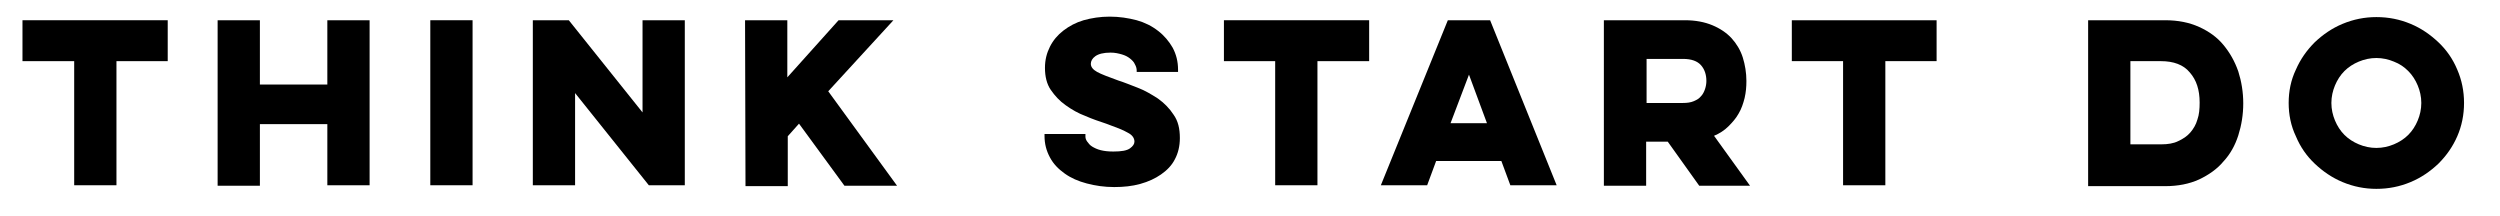 <?xml version="1.0" encoding="utf-8"?>
<!-- Generator: Adobe Illustrator 20.0.0, SVG Export Plug-In . SVG Version: 6.00 Build 0)  -->
<svg version="1.1" id="Layer_1" xmlns="http://www.w3.org/2000/svg" xmlns:xlink="http://www.w3.org/1999/xlink" x="0px" y="0px"
	 viewBox="0 0 556 48" style="enable-background:new 0 0 556 48;" xml:space="preserve">
<style type="text/css">
	.st0{fill:#000000;}
</style>
<g>
	<path class="st0" d="M5,4.5h32.3v9.1H25.9v27.6h-9.4V13.6H5V4.5z"/>
	<path class="st0" d="M82.2,4.5v36.7h-9.4V27.6h-15v13.7h-9.4V4.5h9.4v14.3h15V4.5H82.2z"/>
	<path class="st0" d="M105.1,4.5v36.7h-9.4V4.5H105.1z"/>
	<path class="st0" d="M118.5,41.2V4.5h8L142.9,25V4.5h9.4v36.7h-8l-16.4-20.5v20.5H118.5z"/>
	<path class="st0" d="M165.7,4.5h9.4v12.7l11.4-12.7h12.2l-14.5,15.8l15.3,21h-11.7l-10.1-13.8l-2.5,2.8v11.1h-9.4L165.7,4.5
		L165.7,4.5z"/>
	<path class="st0" d="M241.4,30.2v0.2c0,0.3,0.1,0.7,0.4,1.1c0.3,0.4,0.6,0.8,1.1,1.1s1.1,0.6,1.9,0.8c0.8,0.2,1.7,0.3,2.8,0.3
		c1.8,0,3-0.2,3.7-0.7s1-1,1-1.5c0-0.8-0.5-1.5-1.5-2c-1-0.6-2.6-1.2-4.8-2c-1.5-0.5-3-1-4.6-1.7c-1.6-0.6-3-1.4-4.4-2.4
		c-1.3-0.9-2.4-2.1-3.3-3.4c-0.9-1.3-1.3-3-1.3-4.9c0-1.8,0.4-3.3,1.1-4.7c0.7-1.4,1.7-2.6,3-3.6s2.8-1.8,4.5-2.3
		c1.8-0.5,3.7-0.8,5.8-0.8s4.1,0.3,6,0.8c1.8,0.5,3.4,1.3,4.8,2.4c1.3,1,2.4,2.3,3.2,3.7c0.8,1.5,1.2,3.1,1.2,4.9V16h-9.2v-0.3
		c0-0.4-0.1-0.9-0.4-1.4c-0.2-0.5-0.6-0.9-1.1-1.3c-0.5-0.4-1.1-0.7-1.8-0.9s-1.5-0.4-2.5-0.4c-1.6,0-2.7,0.3-3.4,0.8s-1,1.1-1,1.7
		c0,0.7,0.5,1.3,1.4,1.8c0.9,0.5,2.5,1.1,4.7,1.9c1.3,0.4,2.7,1,4.3,1.6s3.1,1.5,4.5,2.4c1.4,1,2.6,2.2,3.5,3.6
		c1,1.4,1.4,3.1,1.4,5.2c0,1.8-0.4,3.4-1.1,4.7c-0.7,1.4-1.8,2.5-3.1,3.4c-1.3,0.9-2.8,1.6-4.6,2.1s-3.7,0.7-5.8,0.7
		c-2.2,0-4.2-0.3-6.1-0.8c-1.9-0.5-3.5-1.2-4.9-2.2s-2.5-2.1-3.3-3.6s-1.2-3-1.2-4.8v-0.4h9.1V30.2z"/>
	<path class="st0" d="M272.2,4.5h32.3v9.1H293v27.6h-9.4V13.6h-11.4V4.5z"/>
	<path class="st0" d="M331.4,4.5l14.8,36.7h-10.3l-2-5.4h-14.5l-2,5.4h-10.3L322,4.5H331.4z M326.7,16.6l-4.1,10.8h8.1L326.7,16.6z"
		/>
	<path class="st0" d="M374.7,4.5c2.4,0,4.4,0.4,6.1,1.1s3.2,1.7,4.3,2.9c1.1,1.2,2,2.7,2.5,4.3s0.8,3.4,0.8,5.2
		c0,1.3-0.1,2.5-0.4,3.8c-0.3,1.2-0.7,2.4-1.3,3.4c-0.6,1.1-1.4,2-2.3,2.9s-2,1.6-3.2,2.1l8,11.1h-11.3l-7-9.8h-4.8v9.8h-9.4V4.5
		H374.7z M366.2,13.1v9.8h8.1c0.9,0,1.7-0.1,2.4-0.4c0.7-0.3,1.2-0.6,1.6-1.1c0.4-0.4,0.7-1,0.9-1.6c0.2-0.6,0.3-1.2,0.3-1.8
		c0-1.4-0.4-2.6-1.2-3.5c-0.8-0.9-2.1-1.4-4-1.4C374.3,13.1,366.2,13.1,366.2,13.1z"/>
	<path class="st0" d="M398.4,4.5h32.3v9.1h-11.4v27.6h-9.4V13.6h-11.4V4.5H398.4z"/>
	<path class="st0" d="M464.4,4.5h17.1c2.9,0,5.4,0.5,7.6,1.5s4,2.3,5.4,4s2.5,3.6,3.3,5.9c0.7,2.2,1.1,4.6,1.1,7.1s-0.4,4.9-1.1,7.1
		s-1.8,4.2-3.3,5.8c-1.4,1.7-3.3,3-5.4,4c-2.2,1-4.7,1.5-7.6,1.5h-17.1V4.5z M473.8,13.6v18.5h6.9c1.4,0,2.7-0.2,3.7-0.7
		c1.1-0.5,2-1.1,2.7-1.9s1.3-1.8,1.6-2.9c0.4-1.1,0.5-2.4,0.5-3.8c0-2.8-0.7-5-2.2-6.7c-1.4-1.7-3.6-2.5-6.4-2.5
		C480.6,13.6,473.8,13.6,473.8,13.6z"/>
	<path class="st0" d="M509,22.9c0-2.6,0.5-5.1,1.6-7.4c1-2.3,2.4-4.3,4.2-6.1c1.8-1.7,3.8-3.1,6.2-4.1s4.9-1.5,7.5-1.5
		c2.7,0,5.2,0.5,7.6,1.5c2.4,1,4.4,2.4,6.2,4.1s3.2,3.7,4.2,6.1c1,2.3,1.5,4.8,1.5,7.4s-0.5,5.1-1.5,7.4s-2.4,4.3-4.2,6.1
		c-1.8,1.7-3.8,3.1-6.2,4.1s-4.9,1.5-7.6,1.5c-2.6,0-5.1-0.5-7.5-1.5s-4.4-2.4-6.2-4.1c-1.8-1.7-3.2-3.7-4.2-6.1
		C509.5,28,509,25.5,509,22.9z M518.5,22.9c0,1.4,0.3,2.7,0.8,3.9s1.2,2.3,2.1,3.2c0.9,0.9,2,1.6,3.2,2.1c1.2,0.5,2.5,0.8,3.9,0.8
		s2.7-0.3,3.9-0.8s2.3-1.2,3.2-2.1s1.6-2,2.1-3.2s0.8-2.5,0.8-3.9s-0.3-2.7-0.8-3.9c-0.5-1.2-1.2-2.3-2.1-3.2
		c-0.9-0.9-1.9-1.6-3.2-2.1c-1.2-0.5-2.5-0.8-3.9-0.8s-2.7,0.3-3.9,0.8s-2.3,1.2-3.2,2.1c-0.9,0.9-1.6,2-2.1,3.2
		S518.5,21.5,518.5,22.9z"/>
</g>
</svg>
